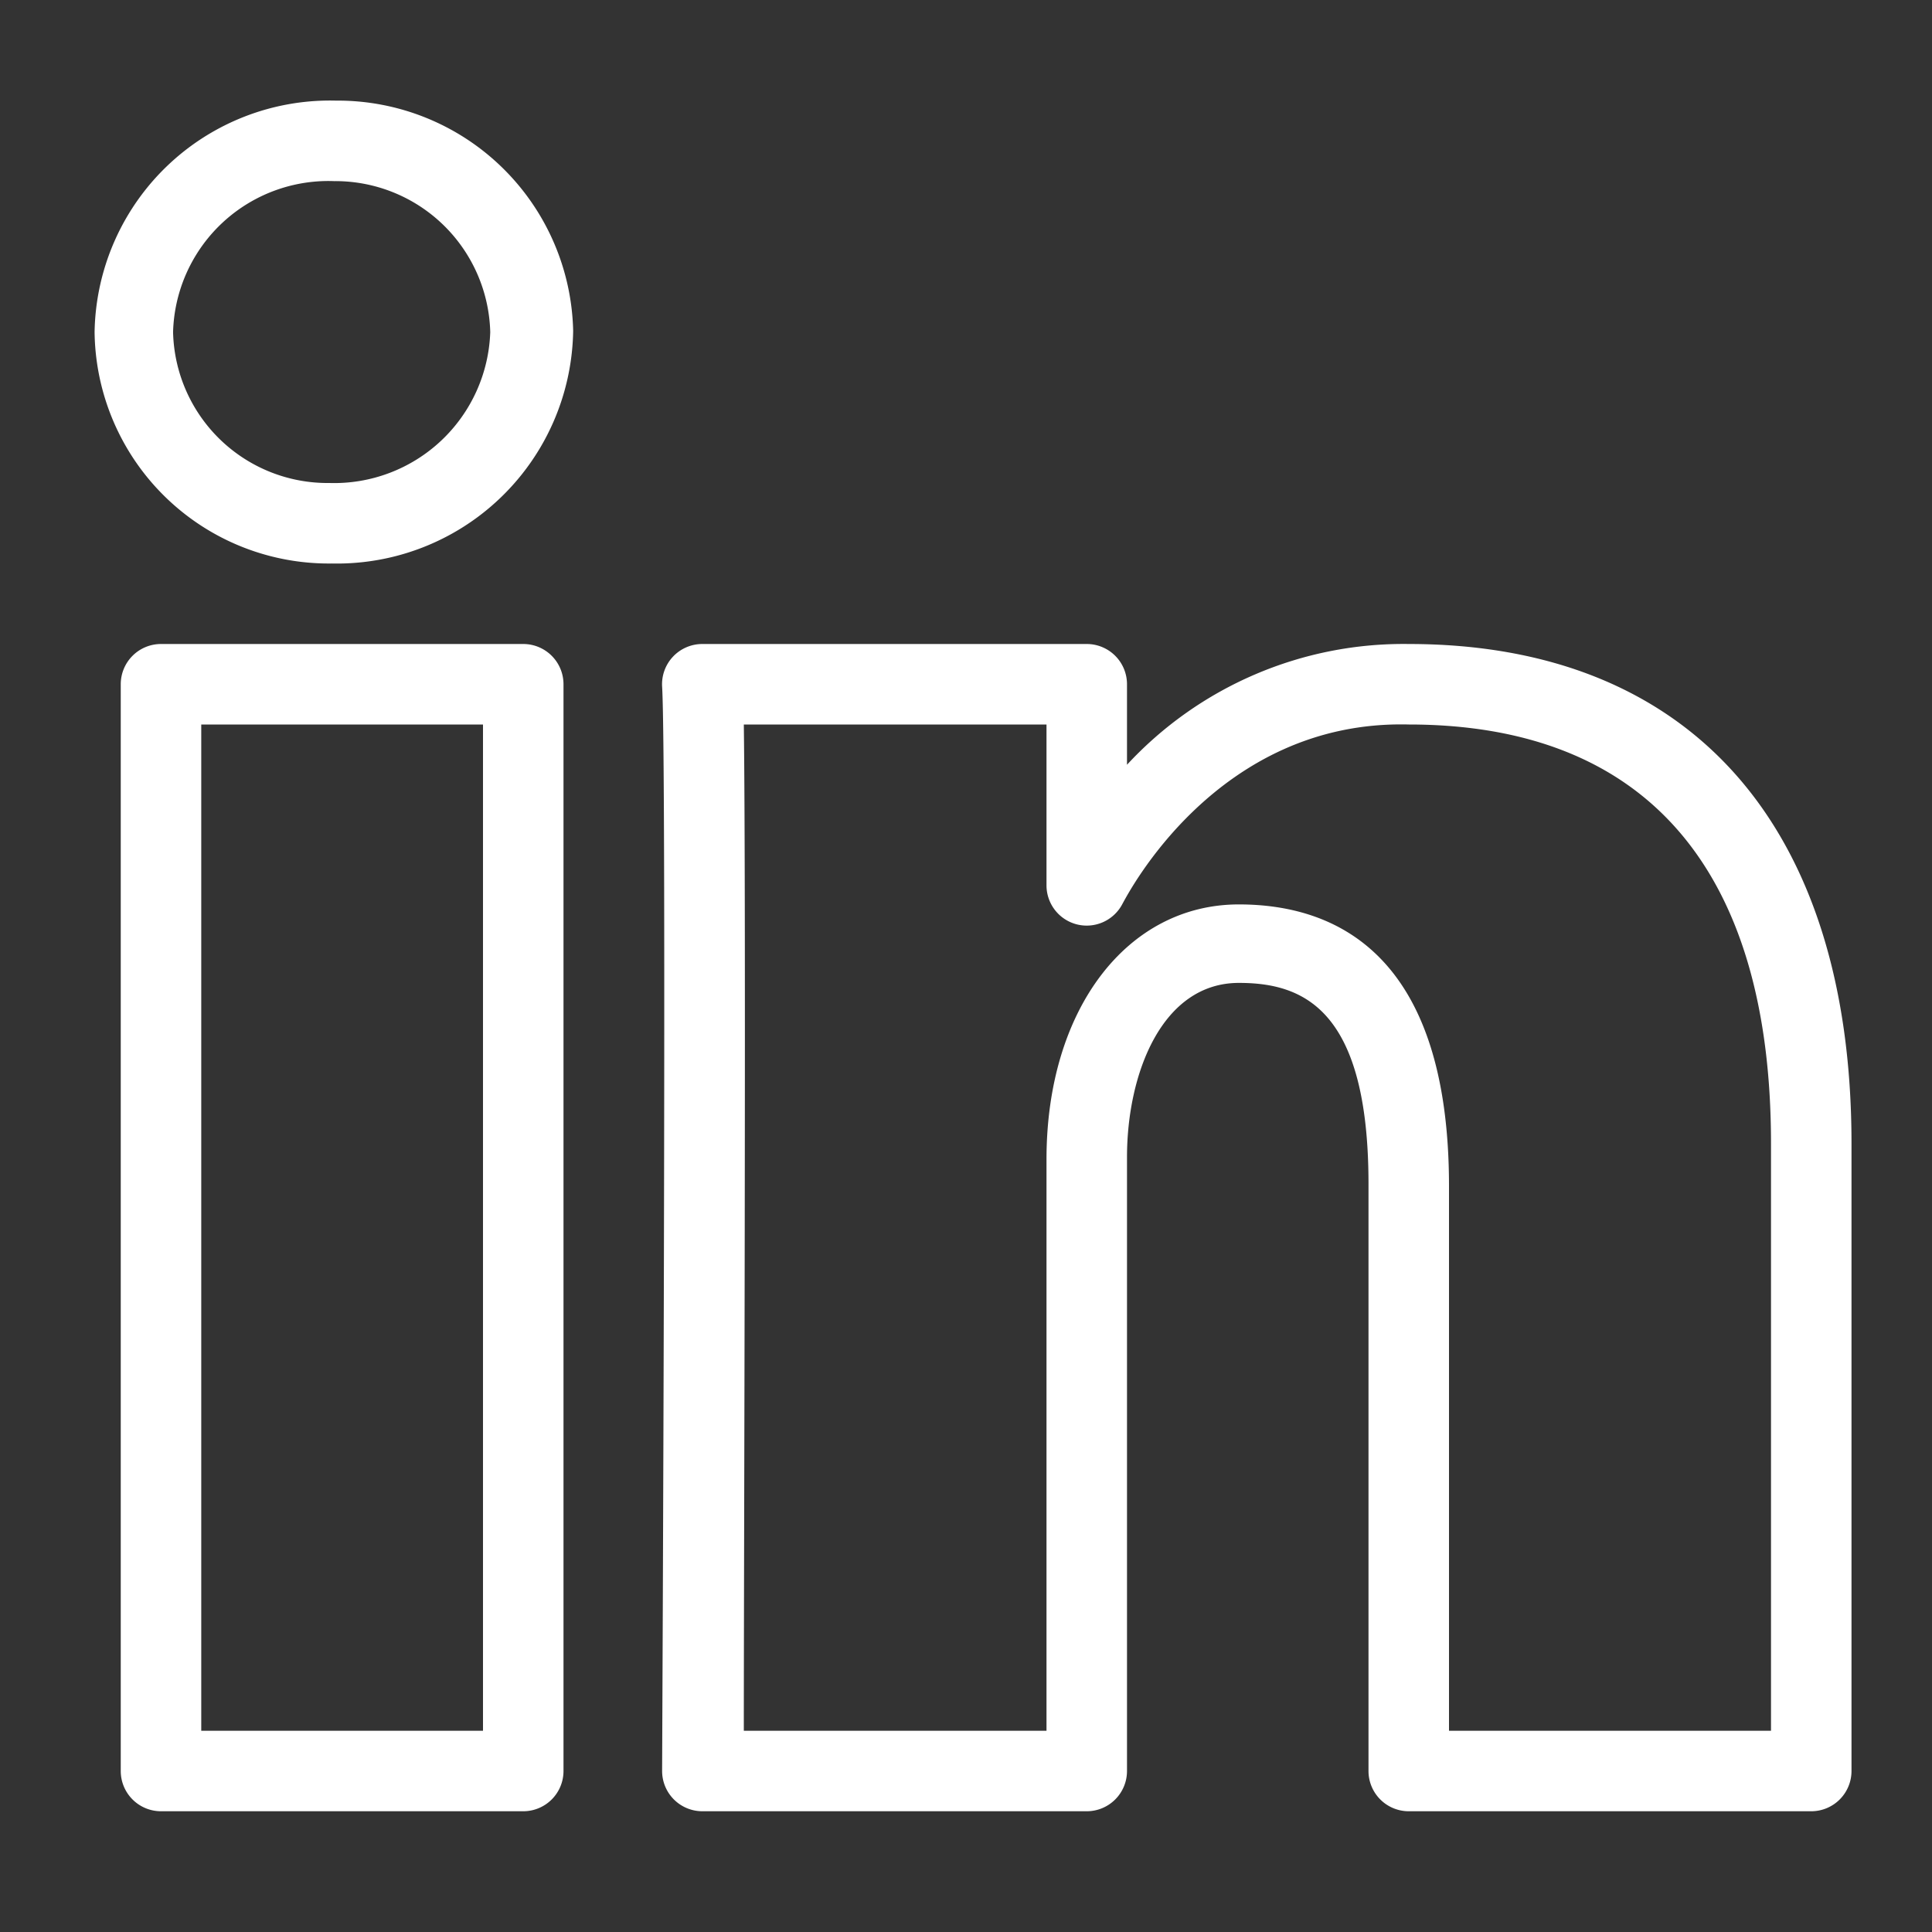 <?xml version="1.0" standalone="no"?><!DOCTYPE svg PUBLIC "-//W3C//DTD SVG 1.1//EN" "http://www.w3.org/Graphics/SVG/1.1/DTD/svg11.dtd"><svg t="1609133982875" class="icon" viewBox="0 0 1024 1024" version="1.1" xmlns="http://www.w3.org/2000/svg" p-id="4849" width="51" height="51" xmlns:xlink="http://www.w3.org/1999/xlink"><rect x="0" y="0" width="1024" height="1024" fill="#333333" stroke="none"/><defs><style type="text/css"></style></defs><path d="M960 960H746.667a21.333 21.333 0 0 1-21.333-21.333V627.627c0-93.013-34.773-106.667-68.693-106.667-40.747 0-59.307 48-59.307 92.373V938.667a21.333 21.333 0 0 1-21.333 21.333h-203.733a21.333 21.333 0 0 1-21.333-21.333c0-5.333 2.56-533.333 0-574.72a21.333 21.333 0 0 1 21.333-22.613H576a21.333 21.333 0 0 1 21.333 21.333v42.667a199.68 199.68 0 0 1 149.333-64c149.333 0 234.667 96.427 234.667 264.747V938.667a21.333 21.333 0 0 1-21.333 21.333z m-192-42.667h170.667V606.08C938.667 460.8 872.32 384 746.667 384c-101.973-2.56-149.333 90.88-151.68 94.933a21.333 21.333 0 0 1-23.893 11.093A21.333 21.333 0 0 1 554.667 469.333v-85.333h-160.427c1.28 96.853 0 442.24 0 533.333H554.667V614.4c0-79.36 42.667-135.04 101.973-135.04 50.773 0 111.36 25.813 111.36 149.333z m-490.667 42.667H85.333a21.333 21.333 0 0 1-21.333-21.333V362.667a21.333 21.333 0 0 1 21.333-21.333h192a21.333 21.333 0 0 1 21.333 21.333v576a21.333 21.333 0 0 1-21.333 21.333z m-170.667-42.667h149.333V384H106.667z m69.12-618.667a124.16 124.16 0 0 1-125.653-122.667 124.8 124.8 0 0 1 128-122.667 124.8 124.8 0 0 1 125.653 122.027 125.227 125.227 0 0 1-128 123.307z m1.28-202.667a82.347 82.347 0 0 0-85.333 80A81.92 81.92 0 0 0 174.507 256a82.773 82.773 0 0 0 85.333-80A82.133 82.133 0 0 0 177.067 96z" p-id="4850" fill="#ffffff"></path></svg>